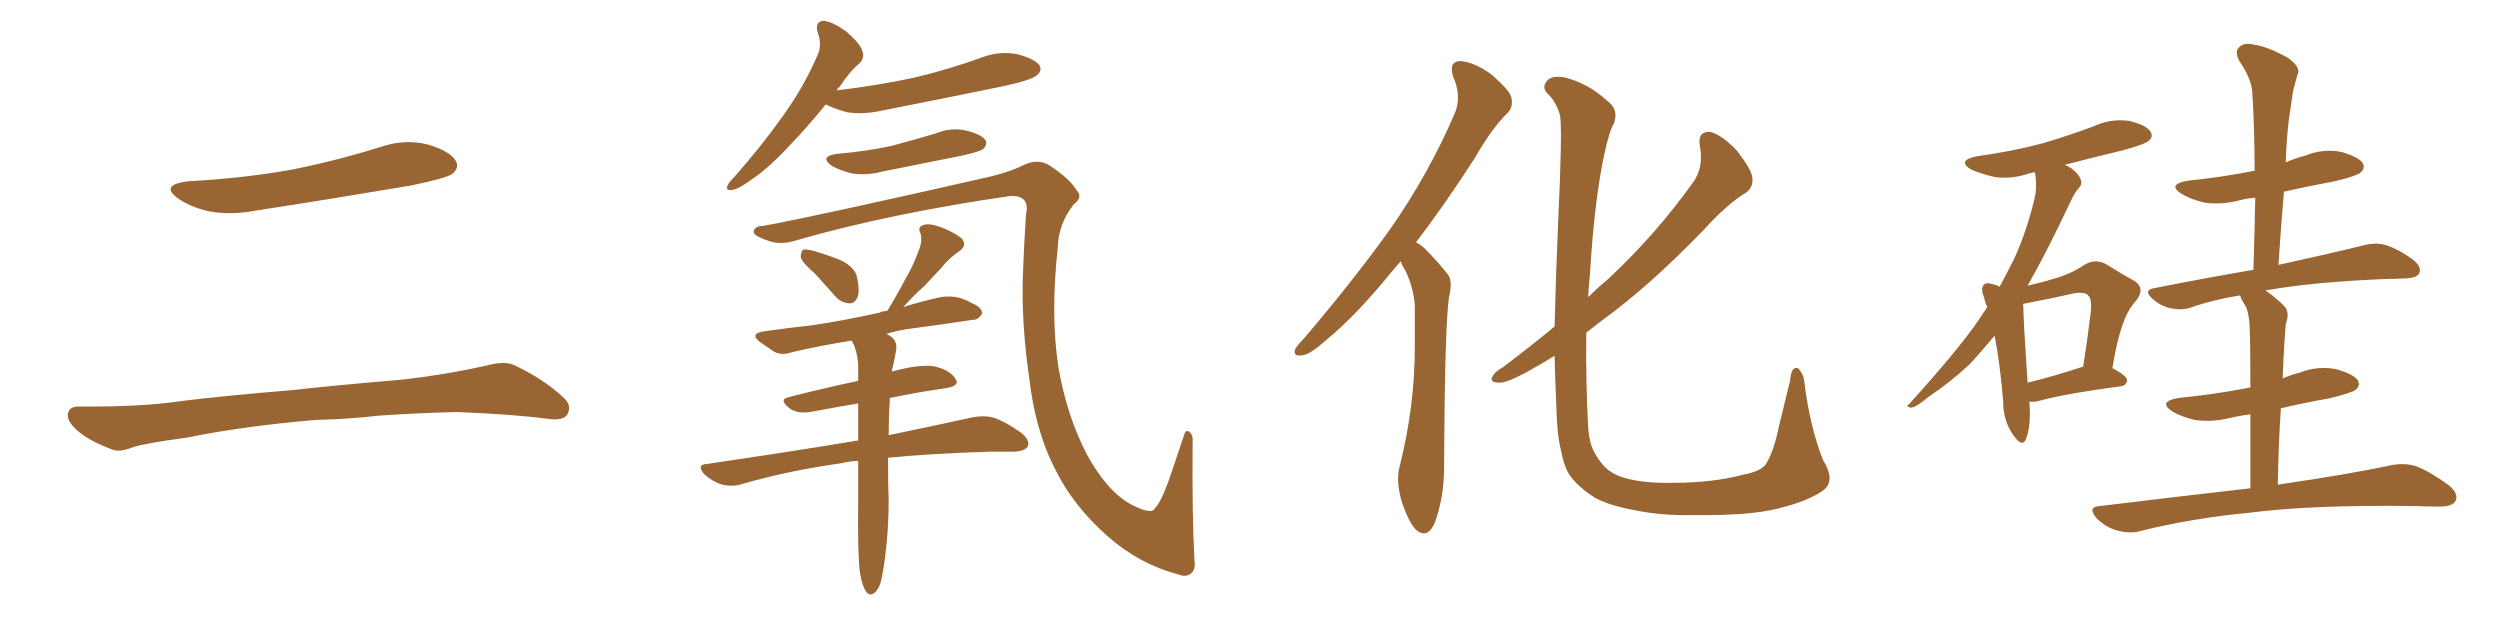 <svg xmlns="http://www.w3.org/2000/svg" xmlns:xlink="http://www.w3.org/1999/xlink" width="600" height="150"><path fill="#996633" padding="10" d="M45.12 43.51L45.12 43.51Q58.89 42.77 70.75 40.58L70.75 40.58Q81.45 38.38 91.26 35.30L91.26 35.30Q97.12 33.25 102.83 34.72L102.83 34.72Q108.11 36.33 109.42 38.67L109.42 38.67Q110.30 40.28 108.54 41.75L108.54 41.75Q107.08 42.77 98.58 44.53L98.58 44.53Q79.54 47.75 61.38 50.54L61.38 50.54Q55.37 51.71 49.95 50.68L49.95 50.68Q45.70 49.66 42.92 47.75L42.92 47.75Q38.09 44.38 45.12 43.51ZM75.73 100.78L75.73 100.78L75.73 100.78Q58.59 102.25 44.82 105.03L44.82 105.03Q34.13 106.49 31.79 107.37L31.79 107.37Q28.86 108.54 27.10 107.96L27.10 107.96Q21.97 106.05 19.19 103.86L19.19 103.86Q16.11 101.37 16.26 99.46L16.26 99.46Q16.55 97.56 18.75 97.56L18.75 97.56Q33.84 97.71 43.65 96.24L43.65 96.24Q52.73 95.07 70.46 93.60L70.46 93.60Q79.25 92.58 96.53 91.11L96.53 91.11Q106.93 89.94 116.75 87.74L116.75 87.74Q121.00 86.57 123.34 87.60L123.34 87.60Q130.52 90.97 135.35 95.51L135.35 95.51Q137.40 97.41 136.08 99.61L136.08 99.61Q134.91 101.07 131.25 100.49L131.25 100.49Q123.63 99.46 109.57 98.88L109.57 98.88Q99.17 99.17 90.82 99.76L90.82 99.76Q83.35 100.63 75.73 100.78ZM198.19 25.05L198.19 25.05Q193.80 30.47 189.84 34.57L189.84 34.57Q184.72 40.14 180.62 42.92L180.62 42.92Q177.25 45.41 175.78 45.56L175.78 45.56Q174.02 45.85 174.61 44.53L174.61 44.53Q174.90 43.80 176.22 42.48L176.22 42.48Q182.81 35.01 187.79 27.98L187.79 27.98Q193.07 20.65 196.29 13.04L196.29 13.04Q197.31 10.69 196.29 7.91L196.29 7.91Q195.41 5.13 197.75 4.98L197.75 4.98Q199.95 5.27 203.17 7.62L203.17 7.62Q206.54 10.55 206.98 12.30L206.98 12.30Q207.57 13.92 206.25 15.23L206.25 15.23Q204.05 16.99 201.42 20.95L201.42 20.95Q200.98 21.24 200.83 21.68L200.83 21.68Q210.79 20.51 219.58 18.60L219.58 18.60Q228.08 16.55 235.69 13.77L235.69 13.77Q239.94 12.16 244.34 13.04L244.34 13.04Q248.44 14.21 249.46 15.67L249.46 15.67Q250.20 16.99 248.88 18.02L248.88 18.02Q247.71 19.19 240.97 20.65L240.97 20.65Q226.03 23.73 211.82 26.51L211.82 26.51Q207.28 27.54 203.32 26.95L203.32 26.95Q200.10 26.07 198.19 25.05ZM200.98 36.91L200.98 36.91Q207.86 36.33 214.01 35.01L214.01 35.01Q219.43 33.54 224.41 32.08L224.41 32.08Q228.22 30.47 231.88 31.35L231.88 31.35Q235.55 32.23 236.57 33.69L236.57 33.69Q237.01 34.72 235.99 35.74L235.99 35.74Q235.40 36.33 230.86 37.35L230.86 37.35Q221.19 39.26 211.82 41.16L211.82 41.16Q208.01 42.19 204.35 41.60L204.35 41.60Q201.56 40.87 199.66 39.84L199.66 39.84Q196.44 37.50 200.98 36.91ZM286.67 134.33L286.67 134.33Q286.96 136.52 286.08 137.40L286.08 137.40Q284.91 138.72 282.71 137.84L282.71 137.84Q273.34 135.35 265.72 128.61L265.72 128.61Q257.52 121.29 253.42 112.94L253.42 112.94Q248.44 103.56 246.97 90.38L246.97 90.38Q245.07 77.20 245.51 65.63L245.51 65.63Q245.80 57.86 246.24 51.56L246.24 51.56Q246.83 48.78 245.51 47.75L245.51 47.75Q244.19 46.73 241.55 47.17L241.55 47.17Q213.57 51.27 191.46 57.57L191.46 57.57Q188.96 58.45 186.77 58.30L186.77 58.30Q184.72 58.15 182.08 56.84L182.08 56.84Q180.76 56.25 180.91 55.37L180.91 55.37Q181.35 54.20 183.25 54.20L183.25 54.20Q194.68 52.15 237.89 42.33L237.89 42.33Q243.02 41.02 245.80 39.55L245.80 39.55Q249.32 37.94 252.10 39.84L252.10 39.84Q256.93 43.07 258.40 45.70L258.40 45.70Q260.01 47.31 257.67 49.07L257.67 49.07Q254.00 53.76 253.86 59.47L253.86 59.47Q252.10 75.59 254.00 88.04L254.00 88.04Q256.05 99.90 260.89 109.13L260.89 109.13Q266.46 119.24 273.19 121.88L273.19 121.88Q276.56 123.34 277.15 122.02L277.15 122.02Q278.61 120.56 280.52 115.28L280.52 115.28Q282.28 110.16 284.03 104.88L284.03 104.88Q284.47 102.98 285.35 103.56L285.35 103.56Q286.38 104.30 286.23 106.05L286.23 106.05Q286.08 123.78 286.67 134.33ZM195.56 65.63L195.56 65.63Q192.63 63.13 192.19 61.82L192.19 61.82Q192.19 60.35 192.77 59.91L192.77 59.91Q193.51 59.77 195.26 60.21L195.26 60.21Q198.78 61.23 202.00 62.55L202.00 62.55Q205.08 64.16 205.66 66.36L205.66 66.36Q206.40 69.87 205.81 71.34L205.81 71.34Q205.08 72.80 204.05 72.80L204.05 72.80Q202.15 72.80 200.68 71.34L200.68 71.34Q197.90 68.26 195.56 65.63ZM206.40 137.55L206.40 137.55L206.40 137.55Q205.81 133.30 205.96 120.56L205.96 120.56Q205.96 115.14 205.96 110.60L205.96 110.60Q203.61 110.74 201.86 111.18L201.86 111.18Q189.26 112.94 178.13 116.16L178.13 116.16Q176.07 116.89 173.29 116.31L173.29 116.31Q170.95 115.58 169.04 113.82L169.04 113.82Q166.99 111.47 169.78 111.33L169.78 111.33Q188.82 108.54 204.79 105.91L204.79 105.91Q205.08 105.76 205.96 105.76L205.96 105.76Q205.96 100.93 205.96 96.83L205.96 96.83Q200.68 97.71 195.26 98.73L195.26 98.73Q191.60 99.46 189.70 98.14L189.70 98.14Q186.77 95.95 189.11 95.36L189.11 95.36Q197.02 93.31 205.96 91.41L205.96 91.41Q205.96 89.21 205.96 87.30L205.96 87.30Q205.66 84.08 204.64 82.18L204.64 82.18Q204.49 81.88 204.35 81.74L204.35 81.74Q196.29 83.06 190.14 84.52L190.14 84.52Q187.50 85.40 185.74 84.38L185.74 84.38Q183.98 83.20 182.52 82.18L182.52 82.18Q179.74 80.13 183.25 79.54L183.25 79.54Q189.40 78.66 194.82 78.08L194.82 78.08Q202.73 76.90 211.23 75L211.23 75Q211.67 74.71 212.99 74.56L212.99 74.56Q215.48 70.46 217.38 66.80L217.38 66.80Q219.14 63.87 220.46 60.21L220.46 60.21Q221.48 57.86 220.90 55.96L220.90 55.96Q220.17 54.49 221.48 54.05L221.48 54.05Q222.95 53.47 225.73 54.49L225.73 54.49Q228.81 55.66 230.71 57.13L230.71 57.13Q232.32 58.89 230.13 60.35L230.13 60.35Q227.78 61.96 226.03 64.16L226.03 64.16Q223.97 66.36 221.78 68.70L221.78 68.70Q219.58 70.61 216.80 73.68L216.80 73.68Q221.04 72.36 225.59 71.34L225.59 71.34Q228.08 70.90 230.27 71.48L230.27 71.48Q232.18 72.07 233.06 72.66L233.06 72.66Q235.84 73.83 235.69 75.29L235.69 75.29Q234.67 76.90 233.35 76.76L233.35 76.76Q226.90 77.78 218.99 78.81L218.99 78.81Q215.48 79.25 212.70 80.13L212.70 80.13Q213.13 80.27 213.72 80.71L213.72 80.71Q215.48 81.88 215.04 84.23L215.04 84.23Q214.75 85.99 214.31 87.89L214.31 87.89Q214.16 88.62 214.01 89.21L214.01 89.21Q214.31 89.06 214.45 89.06L214.45 89.06Q220.46 87.45 223.97 87.89L223.97 87.89Q227.78 88.62 229.25 90.82L229.25 90.82Q230.57 92.58 227.05 93.16L227.05 93.16Q220.75 94.04 213.57 95.51L213.57 95.51Q213.28 100.34 213.28 104.44L213.28 104.44Q225.29 101.95 233.20 100.20L233.20 100.20Q235.99 99.61 238.33 100.20L238.33 100.20Q241.41 101.22 245.07 103.86L245.07 103.86Q247.27 105.62 246.68 107.08L246.68 107.08Q246.09 108.25 243.46 108.40L243.46 108.40Q240.67 108.40 237.60 108.40L237.60 108.40Q223.39 108.84 213.13 109.86L213.13 109.86Q213.13 117.04 213.28 120.12L213.28 120.12Q213.28 127.15 212.40 133.89L212.40 133.89Q211.82 138.28 211.23 140.19L211.23 140.19Q210.50 142.09 209.47 142.53L209.47 142.53Q208.45 142.97 207.86 141.94L207.86 141.94Q206.98 140.77 206.40 137.55ZM336.18 62.70L336.18 62.70Q335.16 63.87 334.28 64.89L334.28 64.89Q325.49 75.73 318.31 81.59L318.31 81.59Q314.36 85.11 312.60 85.25L312.60 85.25Q310.25 85.69 310.84 83.79L310.84 83.79Q311.43 82.76 312.89 81.30L312.89 81.30Q324.76 67.38 333.69 54.93L333.69 54.93Q342.77 41.89 348.93 27.69L348.93 27.69Q350.98 23.44 348.78 18.46L348.78 18.46Q347.61 14.79 350.39 14.65L350.39 14.65Q353.47 14.79 357.57 17.58L357.57 17.58Q362.11 21.39 362.70 23.29L362.70 23.29Q363.28 25.63 361.82 27.10L361.82 27.10Q358.15 30.62 353.76 38.23L353.76 38.23Q346.58 49.37 339.84 58.15L339.84 58.15Q341.31 58.89 342.63 60.35L342.63 60.35Q344.68 62.40 347.31 65.63L347.31 65.63Q348.78 67.24 347.75 71.34L347.75 71.34Q346.73 78.81 346.58 112.21L346.58 112.21Q346.58 119.24 344.38 125.39L344.38 125.39Q342.63 129.49 339.84 127.15L339.84 127.15Q338.09 125.39 336.33 120.12L336.33 120.12Q335.01 115.14 335.89 112.06L335.89 112.06Q339.55 97.56 339.55 83.35L339.55 83.35Q339.55 78.52 339.55 73.24L339.55 73.24Q339.26 69.14 337.35 65.04L337.35 65.04Q336.62 64.01 336.18 62.70ZM437.84 117.48L437.84 117.48L437.84 117.48Q434.47 120.12 426.86 122.02L426.86 122.02Q419.97 123.78 406.79 123.63L406.79 123.63Q398.58 123.78 392.43 122.46L392.43 122.46Q386.57 121.44 382.91 119.53L382.91 119.53Q378.22 116.60 376.32 113.38L376.32 113.38Q375.29 111.47 374.71 108.40L374.71 108.40Q373.68 104.59 373.54 97.85L373.54 97.85Q373.24 91.70 373.10 85.40L373.10 85.40Q369.29 87.74 366.06 89.50L366.06 89.50Q361.38 91.99 359.62 91.85L359.62 91.85Q357.28 91.70 358.30 90.23L358.30 90.23Q358.74 89.21 360.64 88.18L360.64 88.18Q367.24 83.20 373.10 78.37L373.10 78.37Q373.39 66.21 373.97 52.88L373.97 52.88Q375 31.20 374.41 27.69L374.41 27.69Q373.39 24.17 371.19 22.27L371.19 22.27Q370.02 20.80 371.34 19.34L371.34 19.34Q372.51 18.02 375.59 18.60L375.59 18.60Q381.30 20.07 385.69 24.17L385.69 24.17Q388.62 26.22 387.30 29.74L387.30 29.74Q386.28 31.20 384.96 37.35L384.96 37.35Q382.62 48.49 381.59 65.77L381.59 65.77Q381.30 68.55 381.15 71.34L381.15 71.34Q383.64 68.85 385.99 66.94L385.99 66.94Q397.41 56.25 406.20 43.95L406.20 43.95Q408.98 40.28 407.96 35.01L407.96 35.01Q407.37 31.49 410.45 31.64L410.45 31.64Q413.23 32.37 416.75 36.04L416.75 36.04Q420.41 40.72 420.56 42.63L420.56 42.63Q420.85 44.97 418.95 46.29L418.95 46.29Q414.55 48.93 408.84 55.22L408.84 55.22Q395.80 68.70 384.67 76.76L384.67 76.76Q382.62 78.37 380.71 79.83L380.71 79.83Q380.57 91.70 381.15 102.39L381.15 102.39Q381.30 104.88 381.88 106.79L381.88 106.79Q382.62 108.98 384.38 111.18L384.38 111.18Q386.28 113.67 389.94 114.70L389.94 114.70Q394.34 116.02 401.51 115.87L401.51 115.87Q411.04 115.87 418.21 113.96L418.21 113.96Q422.90 113.09 423.93 111.18L423.93 111.18Q425.68 108.40 427.00 102.10L427.00 102.10Q428.61 95.36 429.64 91.26L429.64 91.26Q429.93 87.60 431.69 88.48L431.69 88.48Q432.86 89.94 433.01 91.41L433.01 91.41Q434.33 102.39 437.55 110.45L437.55 110.45Q440.48 115.14 437.84 117.48ZM487.06 96.39L487.06 96.39Q487.50 102.39 486.18 105.47L486.18 105.47Q485.30 107.52 483.11 104.30L483.11 104.30Q480.76 100.93 480.76 96.39L480.76 96.39Q480.03 87.30 478.71 80.57L478.71 80.57Q475.63 84.23 472.85 87.30L472.85 87.30Q468.16 91.70 462.89 95.21L462.89 95.21Q459.96 97.71 458.64 97.85L458.64 97.85Q457.18 97.56 458.20 96.97L458.20 96.97Q470.36 83.50 474.90 76.76L474.90 76.76Q475.93 75.15 476.95 73.68L476.95 73.68Q476.37 72.51 476.22 71.48L476.22 71.48Q475.20 69.14 476.22 68.26L476.22 68.26Q476.66 67.68 478.42 68.26L478.42 68.26Q479.30 68.41 479.88 68.85L479.88 68.85Q481.64 65.63 483.40 62.11L483.40 62.11Q486.62 55.08 488.53 46.58L488.53 46.58Q488.82 43.51 488.38 41.31L488.38 41.31Q487.65 41.46 487.06 41.60L487.06 41.60Q482.81 43.07 478.71 42.48L478.71 42.48Q475.49 41.75 473.14 40.72L473.14 40.72Q469.48 38.53 474.46 37.50L474.46 37.50Q482.96 36.33 490.14 34.42L490.14 34.42Q496.58 32.52 502.44 30.32L502.44 30.32Q506.54 28.42 510.94 29.00L510.94 29.00Q515.04 30.03 516.06 31.49L516.06 31.49Q516.94 32.81 515.63 33.84L515.63 33.84Q514.89 34.57 509.62 36.04L509.62 36.04Q502.29 37.79 495.56 39.55L495.56 39.55Q496.29 39.84 497.17 40.43L497.17 40.43Q498.93 41.75 499.37 43.07L499.37 43.07Q499.80 44.24 498.93 45.12L498.93 45.12Q498.05 46.00 497.02 48.19L497.02 48.19Q491.16 60.64 486.62 68.55L486.62 68.55Q489.99 67.82 492.77 66.94L492.77 66.94Q497.02 65.77 500.24 63.57L500.24 63.57Q502.88 61.96 505.52 63.43L505.52 63.43Q509.18 65.77 511.96 67.24L511.96 67.24Q515.33 69.14 512.26 72.66L512.26 72.66Q508.89 76.32 506.98 88.33L506.98 88.33Q510.50 90.23 510.50 91.26L510.50 91.26Q510.35 92.58 508.89 92.72L508.89 92.72Q495.56 94.48 489.26 96.24L489.26 96.24Q488.09 96.53 487.06 96.39ZM499.80 88.04L499.80 88.04Q499.80 88.04 499.95 88.04L499.95 88.04Q500.98 81.59 501.56 76.61L501.56 76.61Q502.29 71.92 501.27 71.04L501.27 71.04Q500.54 69.87 497.46 70.46L497.46 70.46Q493.07 71.48 487.65 72.51L487.65 72.51Q486.33 72.80 485.45 72.95L485.45 72.95Q485.60 73.24 485.60 73.39L485.60 73.39Q485.60 76.76 486.62 91.85L486.62 91.85Q492.63 90.38 499.80 88.04ZM540.09 117.19L540.09 117.19L540.09 117.19Q540.09 106.64 540.09 99.46L540.09 99.46Q537.45 99.76 535.11 100.34L535.11 100.34Q530.71 101.37 526.76 100.78L526.76 100.78Q523.54 100.05 521.34 98.73L521.34 98.73Q517.82 96.39 522.80 95.51L522.80 95.51Q531.59 94.63 539.21 93.16L539.21 93.16Q539.50 93.02 540.09 93.02L540.09 93.02Q540.09 81.74 539.94 79.54L539.94 79.54Q539.94 75.88 539.06 73.68L539.06 73.68Q538.18 72.36 537.60 70.90L537.60 70.90Q531.15 71.92 525.73 73.83L525.73 73.83Q523.68 74.56 520.90 73.97L520.90 73.97Q518.41 73.39 516.50 71.63L516.50 71.63Q514.31 69.58 517.09 69.14L517.09 69.14Q529.69 66.65 540.82 64.75L540.82 64.75Q541.11 55.52 541.26 47.46L541.26 47.46Q539.36 47.61 537.60 48.05L537.60 48.05Q533.20 49.22 529.10 48.63L529.10 48.63Q525.88 47.90 523.68 46.58L523.68 46.58Q519.87 44.24 525.15 43.36L525.15 43.36Q533.64 42.48 540.82 41.02L540.82 41.02Q540.97 41.02 541.11 41.02L541.11 41.02Q541.11 31.05 540.53 21.83L540.53 21.83Q540.23 18.75 537.45 14.65L537.45 14.65Q536.28 12.45 537.30 11.43L537.30 11.43Q538.48 10.11 540.82 10.69L540.82 10.69Q544.19 11.13 549.17 13.92L549.17 13.92Q552.10 16.11 551.51 17.58L551.51 17.58Q550.93 19.48 550.34 21.83L550.34 21.83Q549.90 24.61 549.32 28.71L549.32 28.71Q548.73 33.69 548.58 38.96L548.58 38.96Q550.93 37.94 553.27 37.35L553.27 37.35Q557.52 35.60 561.91 36.47L561.91 36.47Q566.02 37.65 567.04 39.11L567.04 39.11Q567.77 40.43 566.46 41.46L566.46 41.46Q565.72 42.19 560.30 43.51L560.30 43.51Q554.00 44.68 548.14 46.00L548.14 46.00Q547.41 54.64 546.83 63.57L546.83 63.57Q559.57 60.79 567.19 58.89L567.19 58.89Q569.97 58.15 572.31 58.74L572.31 58.74Q575.39 59.62 579.05 62.26L579.05 62.26Q581.25 64.01 580.66 65.48L580.66 65.48Q580.22 66.65 577.59 66.80L577.59 66.80Q575.24 66.94 572.90 66.94L572.90 66.94Q555.18 67.68 544.48 69.58L544.48 69.58Q543.90 69.58 543.75 69.73L543.75 69.73Q545.95 71.19 548.29 73.54L548.29 73.54Q549.61 75 548.58 77.78L548.58 77.78Q548.44 79.39 548.29 81.74L548.29 81.74Q548.00 85.99 547.85 90.82L547.85 90.82Q549.90 89.94 552.10 89.36L552.10 89.36Q556.35 87.74 560.74 88.62L560.74 88.62Q564.84 89.79 565.87 91.26L565.87 91.26Q566.60 92.58 565.28 93.60L565.28 93.60Q564.26 94.34 558.84 95.65L558.84 95.65Q552.83 96.68 547.41 98.00L547.41 98.00Q546.83 106.49 546.68 116.31L546.68 116.31Q563.82 113.82 574.07 111.62L574.07 111.62Q577.15 111.04 579.93 111.91L579.93 111.91Q583.30 113.23 587.70 116.46L587.70 116.46Q590.19 118.51 589.31 120.26L589.31 120.26Q588.57 121.58 585.50 121.58L585.50 121.58Q582.42 121.58 579.20 121.44L579.20 121.44Q554.59 121.14 539.94 123.05L539.94 123.05Q526.03 124.37 513.72 127.44L513.72 127.44Q511.23 128.17 508.01 127.29L508.01 127.29Q505.37 126.56 503.17 124.37L503.17 124.37Q500.83 121.58 504.05 121.44L504.05 121.44Q523.39 119.09 540.09 117.19Z"/></svg>